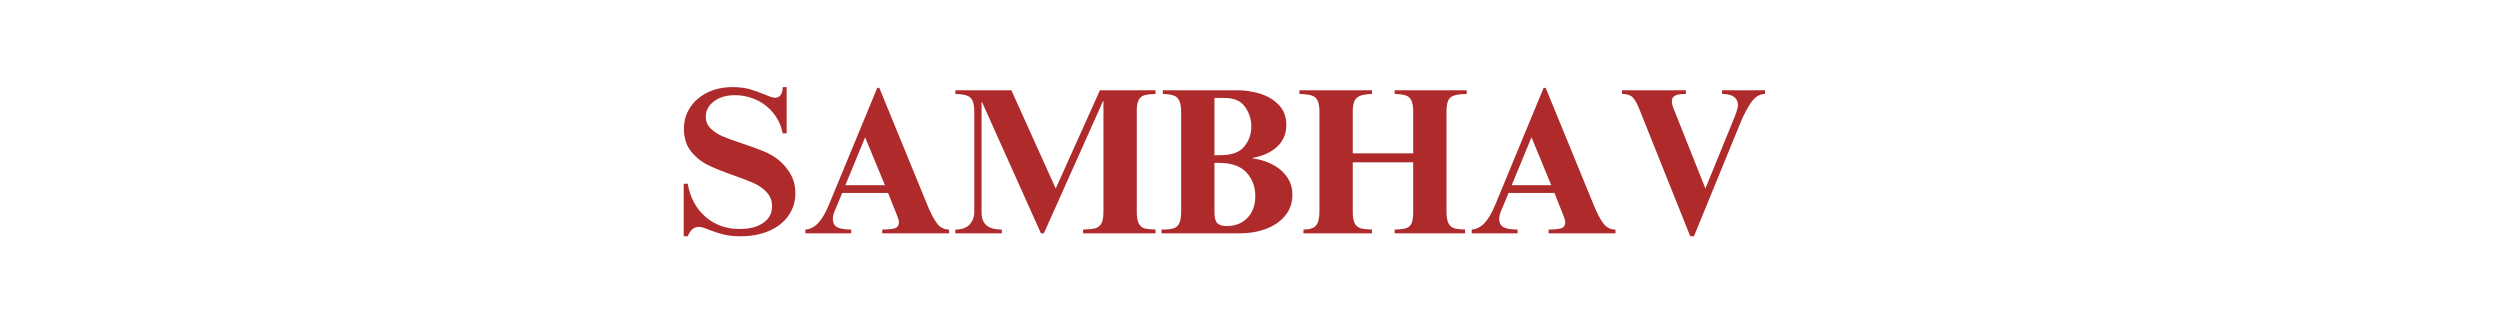 <svg xmlns="http://www.w3.org/2000/svg" xmlns:xlink="http://www.w3.org/1999/xlink" width="800" zoomAndPan="magnify" viewBox="0 0 600 75" height="100" preserveAspectRatio="xMidYMid meet" version="1.0"><defs><g/></defs><g fill="#af2b2b" fill-opacity="1"><g transform="translate(162.389, 56.002)"><g><path d="M 13.406 -35.094 C 14.969 -35.094 16.316 -34.938 17.453 -34.625 C 18.586 -34.312 19.836 -33.867 21.203 -33.297 C 21.672 -33.098 22.117 -32.922 22.547 -32.766 C 22.984 -32.617 23.352 -32.547 23.656 -32.547 C 24.188 -32.547 24.617 -32.758 24.953 -33.188 C 25.285 -33.625 25.453 -34.258 25.453 -35.094 L 26.406 -35.094 L 26.406 -24 L 25.453 -24 C 25.117 -25.77 24.398 -27.352 23.297 -28.75 C 22.203 -30.145 20.836 -31.227 19.203 -32 C 17.566 -32.77 15.816 -33.156 13.953 -33.156 C 11.922 -33.156 10.254 -32.66 8.953 -31.672 C 7.648 -30.691 7 -29.469 7 -28 C 7 -26.895 7.379 -25.957 8.141 -25.188 C 8.91 -24.426 9.867 -23.797 11.016 -23.297 C 12.172 -22.797 13.766 -22.211 15.797 -21.547 C 17.828 -20.879 19.523 -20.258 20.891 -19.688 C 22.266 -19.125 23.469 -18.426 24.5 -17.594 C 25.664 -16.633 26.625 -15.488 27.375 -14.156 C 28.125 -12.82 28.5 -11.32 28.5 -9.656 C 28.5 -7.613 27.945 -5.812 26.844 -4.25 C 25.75 -2.688 24.207 -1.469 22.219 -0.594 C 20.238 0.27 17.945 0.703 15.344 0.703 C 13.719 0.703 12.344 0.555 11.219 0.266 C 10.102 -0.016 8.961 -0.383 7.797 -0.844 C 6.703 -1.312 5.883 -1.547 5.344 -1.547 C 4.75 -1.547 4.234 -1.363 3.797 -1 C 3.367 -0.633 2.988 -0.066 2.656 0.703 L 1.703 0.703 L 1.703 -11.906 L 2.656 -11.906 C 3.25 -8.57 4.672 -5.926 6.922 -3.969 C 9.172 -2.02 11.895 -1.047 15.094 -1.047 C 17.5 -1.047 19.398 -1.535 20.797 -2.516 C 22.203 -3.504 22.906 -4.832 22.906 -6.5 C 22.906 -7.801 22.492 -8.898 21.672 -9.797 C 20.859 -10.703 19.844 -11.438 18.625 -12 C 17.406 -12.562 15.766 -13.195 13.703 -13.906 C 11.129 -14.801 9.051 -15.641 7.469 -16.422 C 5.883 -17.203 4.535 -18.301 3.422 -19.719 C 2.305 -21.133 1.75 -22.926 1.75 -25.094 C 1.75 -27 2.25 -28.707 3.25 -30.219 C 4.25 -31.738 5.629 -32.93 7.391 -33.797 C 9.16 -34.66 11.164 -35.094 13.406 -35.094 Z M 13.406 -35.094 "/></g></g></g><g fill="#af2b2b" fill-opacity="1"><g transform="translate(192.585, 56.002)"><g><path d="M 6.344 -6.844 L 17.953 -34.906 L 18.453 -34.906 L 30 -6.75 C 30.77 -4.852 31.531 -3.406 32.281 -2.406 C 33.031 -1.406 34.004 -0.906 35.203 -0.906 L 35.203 0 L 19.156 0 L 19.156 -0.906 C 20.75 -0.938 21.812 -1.055 22.344 -1.266 C 22.883 -1.484 23.156 -1.977 23.156 -2.75 C 23.156 -2.977 23.094 -3.242 22.969 -3.547 C 22.852 -3.848 22.766 -4.098 22.703 -4.297 L 20.547 -9.703 L 9.547 -9.703 L 8 -5.953 C 7.531 -5.016 7.297 -4.195 7.297 -3.5 C 7.297 -2.469 7.676 -1.773 8.438 -1.422 C 9.207 -1.078 10.297 -0.906 11.703 -0.906 L 11.703 0 L 0.703 0 L 0.703 -0.906 C 1.836 -1 2.852 -1.508 3.75 -2.438 C 4.645 -3.375 5.508 -4.844 6.344 -6.844 Z M 19.797 -11.547 L 15.047 -23.047 L 10.297 -11.547 Z M 19.797 -11.547 "/></g></g></g><g fill="#af2b2b" fill-opacity="1"><g transform="translate(228.529, 56.002)"><g><path d="M 24.844 -10.75 L 35.453 -34.344 L 48.797 -34.344 L 48.797 -33.453 C 47.66 -33.422 46.785 -33.32 46.172 -33.156 C 45.555 -32.988 45.086 -32.617 44.766 -32.047 C 44.453 -31.484 44.297 -30.633 44.297 -29.5 L 44.297 -5.25 C 44.297 -3.945 44.453 -2.988 44.766 -2.375 C 45.086 -1.758 45.547 -1.367 46.141 -1.203 C 46.742 -1.035 47.629 -0.938 48.797 -0.906 L 48.797 0 L 31.406 0 L 31.406 -0.906 C 32.695 -0.938 33.676 -1.039 34.344 -1.219 C 35.008 -1.406 35.5 -1.797 35.812 -2.391 C 36.133 -2.992 36.297 -3.93 36.297 -5.203 L 36.297 -31.75 L 36.203 -31.75 L 22 0 L 21.297 0 L 7.156 -31.5 L 7.047 -31.5 L 7.047 -5 C 7.047 -3.602 7.445 -2.57 8.25 -1.906 C 9.051 -1.238 10.27 -0.906 11.906 -0.906 L 11.906 0 L 0.75 0 L 0.75 -0.906 C 2.25 -0.906 3.379 -1.301 4.141 -2.094 C 4.91 -2.895 5.297 -3.914 5.297 -5.156 L 5.297 -29.094 C 5.297 -30.301 5.156 -31.211 4.875 -31.828 C 4.594 -32.441 4.133 -32.859 3.5 -33.078 C 2.863 -33.297 1.945 -33.422 0.75 -33.453 L 0.75 -34.344 L 14.203 -34.344 Z M 24.844 -10.75 "/></g></g></g><g fill="#af2b2b" fill-opacity="1"><g transform="translate(278.021, 56.002)"><g><path d="M 30.703 -25.953 C 30.703 -23.953 30 -22.266 28.594 -20.891 C 27.195 -19.523 25.195 -18.594 22.594 -18.094 L 22.594 -18 C 25.531 -17.562 27.859 -16.562 29.578 -15 C 31.297 -13.438 32.156 -11.52 32.156 -9.25 C 32.156 -7.312 31.578 -5.645 30.422 -4.25 C 29.273 -2.852 27.742 -1.797 25.828 -1.078 C 23.91 -0.359 21.832 0 19.594 0 L 0.75 0 L 0.75 -0.906 C 1.977 -0.906 2.91 -0.992 3.547 -1.172 C 4.18 -1.359 4.656 -1.75 4.969 -2.344 C 5.289 -2.945 5.453 -3.898 5.453 -5.203 L 5.453 -29.094 C 5.453 -30.301 5.305 -31.211 5.016 -31.828 C 4.734 -32.441 4.285 -32.859 3.672 -33.078 C 3.055 -33.297 2.18 -33.422 1.047 -33.453 L 1.047 -34.344 L 18.906 -34.344 C 20.695 -34.344 22.492 -34.078 24.297 -33.547 C 26.098 -33.016 27.613 -32.125 28.844 -30.875 C 30.082 -29.625 30.703 -27.984 30.703 -25.953 Z M 14.797 -18.75 C 17.535 -18.75 19.469 -19.441 20.594 -20.828 C 21.727 -22.211 22.297 -23.82 22.297 -25.656 C 22.297 -27.352 21.797 -28.914 20.797 -30.344 C 19.797 -31.781 18.129 -32.5 15.797 -32.5 L 13.453 -32.5 L 13.453 -18.75 Z M 16.344 -1.75 C 18.414 -1.75 20.082 -2.398 21.344 -3.703 C 22.613 -5.004 23.25 -6.738 23.25 -8.906 C 23.25 -11.164 22.547 -13.062 21.141 -14.594 C 19.742 -16.133 17.547 -16.906 14.547 -16.906 L 13.453 -16.906 L 13.453 -5.094 C 13.453 -3.758 13.68 -2.867 14.141 -2.422 C 14.609 -1.973 15.344 -1.75 16.344 -1.75 Z M 16.344 -1.75 "/></g></g></g><g fill="#af2b2b" fill-opacity="1"><g transform="translate(311.366, 56.002)"><g><path d="M 17.906 -33.453 C 16.664 -33.422 15.711 -33.27 15.047 -33 C 14.379 -32.727 13.922 -32.289 13.672 -31.688 C 13.422 -31.094 13.297 -30.25 13.297 -29.156 L 13.297 -19.203 L 27.797 -19.203 L 27.797 -29.094 C 27.797 -30.332 27.656 -31.258 27.375 -31.875 C 27.094 -32.488 26.641 -32.895 26.016 -33.094 C 25.398 -33.301 24.508 -33.422 23.344 -33.453 L 23.344 -34.344 L 40.656 -34.344 L 40.656 -33.453 C 39.281 -33.422 38.258 -33.297 37.594 -33.078 C 36.926 -32.859 36.457 -32.445 36.188 -31.844 C 35.926 -31.25 35.797 -30.352 35.797 -29.156 L 35.797 -5.25 C 35.797 -3.977 35.953 -3.035 36.266 -2.422 C 36.586 -1.805 37.047 -1.406 37.641 -1.219 C 38.242 -1.039 39.113 -0.938 40.25 -0.906 L 40.25 0 L 23.344 0 L 23.344 -0.906 C 24.582 -0.938 25.508 -1.051 26.125 -1.25 C 26.738 -1.445 27.172 -1.844 27.422 -2.438 C 27.672 -3.039 27.797 -3.945 27.797 -5.156 L 27.797 -17.047 L 13.297 -17.047 L 13.297 -5.203 C 13.297 -3.93 13.453 -2.992 13.766 -2.391 C 14.086 -1.797 14.555 -1.406 15.172 -1.219 C 15.785 -1.039 16.695 -0.938 17.906 -0.906 L 17.906 0 L 1.453 0 L 1.453 -0.906 C 2.922 -0.906 3.926 -1.227 4.469 -1.875 C 5.02 -2.52 5.297 -3.645 5.297 -5.25 L 5.297 -29.094 C 5.297 -30.332 5.156 -31.25 4.875 -31.844 C 4.594 -32.445 4.117 -32.859 3.453 -33.078 C 2.785 -33.297 1.801 -33.422 0.5 -33.453 L 0.5 -34.344 L 17.906 -34.344 Z M 17.906 -33.453 "/></g></g></g><g fill="#af2b2b" fill-opacity="1"><g transform="translate(352.51, 56.002)"><g><path d="M 6.344 -6.844 L 17.953 -34.906 L 18.453 -34.906 L 30 -6.75 C 30.77 -4.852 31.531 -3.406 32.281 -2.406 C 33.031 -1.406 34.004 -0.906 35.203 -0.906 L 35.203 0 L 19.156 0 L 19.156 -0.906 C 20.75 -0.938 21.812 -1.055 22.344 -1.266 C 22.883 -1.484 23.156 -1.977 23.156 -2.75 C 23.156 -2.977 23.094 -3.242 22.969 -3.547 C 22.852 -3.848 22.766 -4.098 22.703 -4.297 L 20.547 -9.703 L 9.547 -9.703 L 8 -5.953 C 7.531 -5.016 7.297 -4.195 7.297 -3.5 C 7.297 -2.469 7.676 -1.773 8.438 -1.422 C 9.207 -1.078 10.297 -0.906 11.703 -0.906 L 11.703 0 L 0.703 0 L 0.703 -0.906 C 1.836 -1 2.852 -1.508 3.75 -2.438 C 4.645 -3.375 5.508 -4.844 6.344 -6.844 Z M 19.797 -11.547 L 15.047 -23.047 L 10.297 -11.547 Z M 19.797 -11.547 "/></g></g></g><g fill="#af2b2b" fill-opacity="1"><g transform="translate(388.454, 56.002)"><g><path d="M 16.156 -33.453 C 14.914 -33.453 14.047 -33.316 13.547 -33.047 C 13.047 -32.785 12.797 -32.336 12.797 -31.703 C 12.797 -31.203 12.93 -30.617 13.203 -29.953 L 20.844 -10.75 L 27.797 -27.797 C 28.367 -29.234 28.656 -30.234 28.656 -30.797 C 28.656 -31.598 28.352 -32.238 27.75 -32.719 C 27.145 -33.207 26.176 -33.453 24.844 -33.453 L 24.844 -34.344 L 35.156 -34.344 L 35.156 -33.453 C 33.914 -33.453 32.828 -32.805 31.891 -31.516 C 30.961 -30.234 30.031 -28.445 29.094 -26.156 L 18.094 0.703 L 17.203 0.703 L 5.047 -29.656 C 4.484 -31.113 3.93 -32.109 3.391 -32.641 C 2.859 -33.18 2.008 -33.453 0.844 -33.453 L 0.844 -34.344 L 16.156 -34.344 Z M 16.156 -33.453 "/></g></g></g></svg>